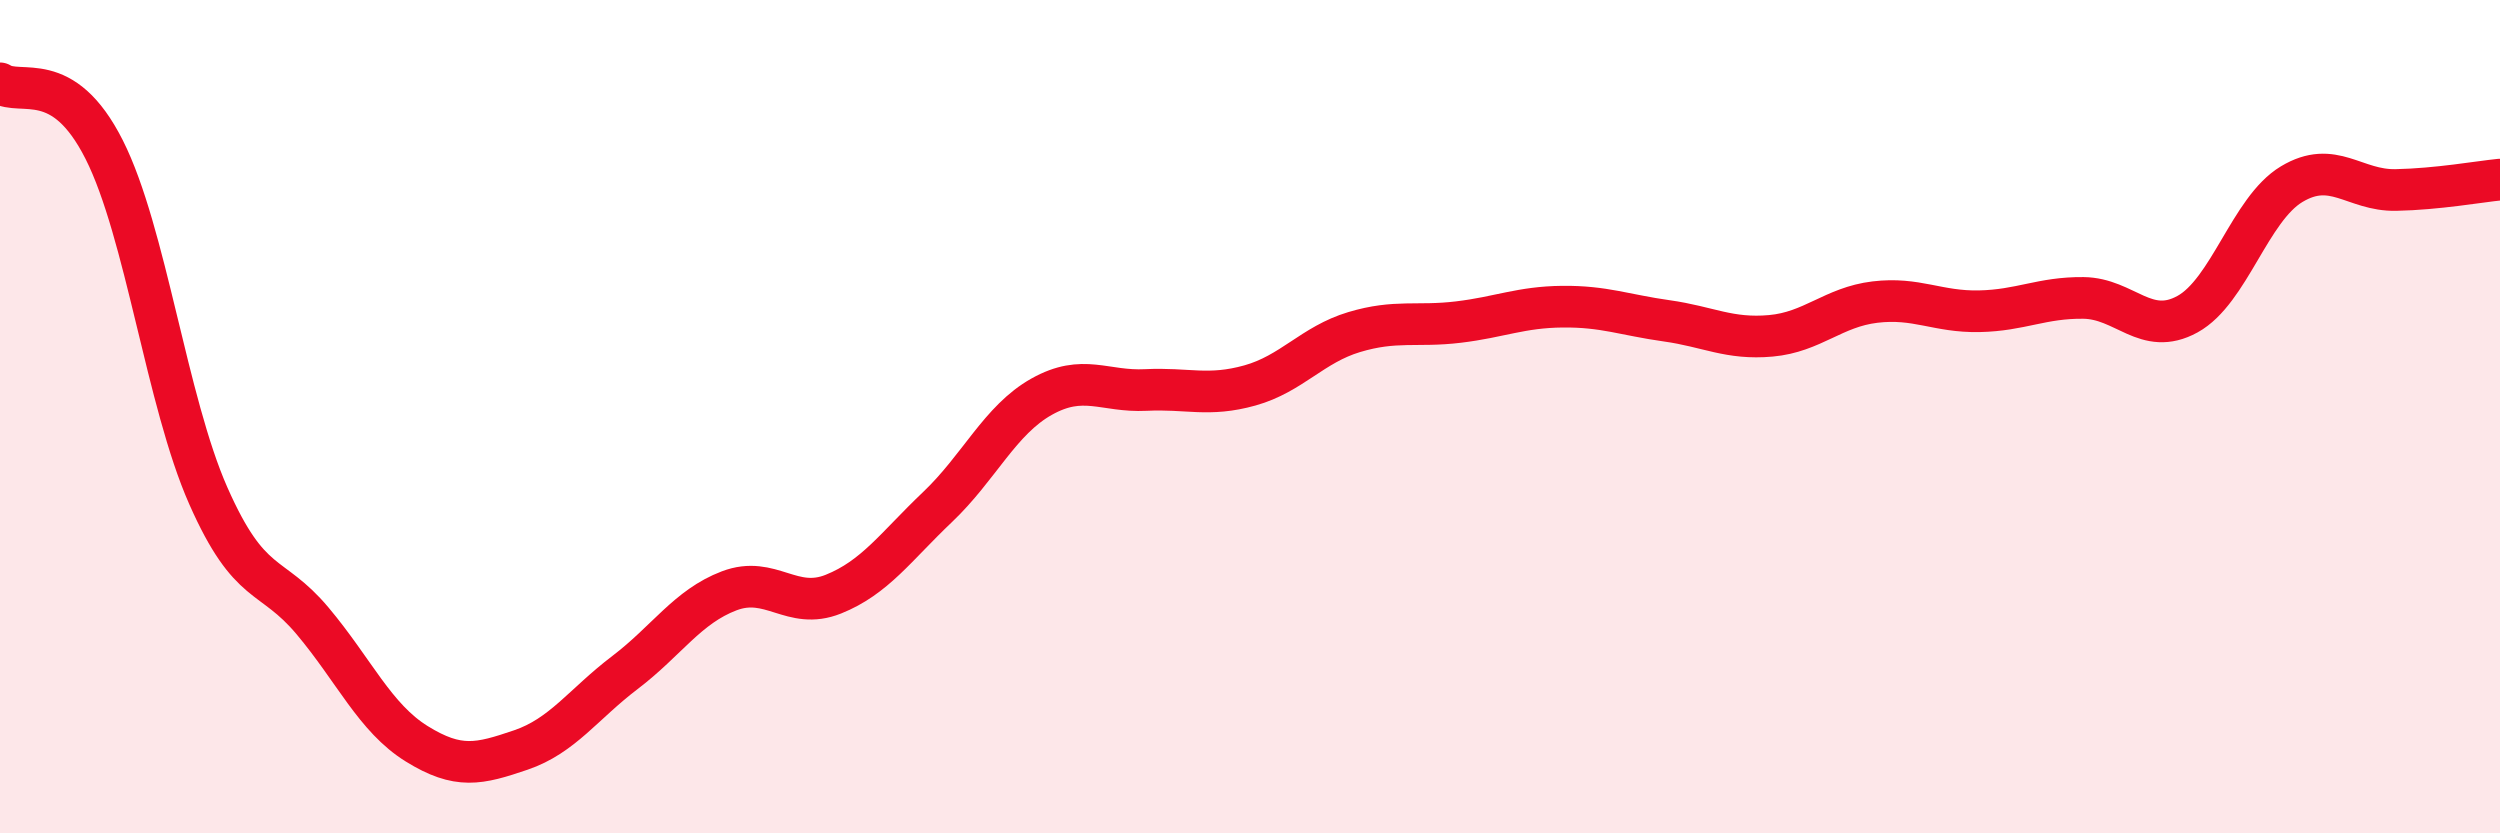 
    <svg width="60" height="20" viewBox="0 0 60 20" xmlns="http://www.w3.org/2000/svg">
      <path
        d="M 0,2 C 0.5,2.32 1.5,1.61 2.5,3.59 C 3.5,5.57 4,9.64 5,11.9 C 6,14.16 6.5,13.71 7.5,14.9 C 8.5,16.09 9,17.23 10,17.85 C 11,18.47 11.5,18.34 12.5,18 C 13.5,17.66 14,16.9 15,16.14 C 16,15.38 16.5,14.56 17.5,14.18 C 18.5,13.8 19,14.66 20,14.26 C 21,13.86 21.5,13.12 22.5,12.17 C 23.5,11.22 24,10.08 25,9.52 C 26,8.96 26.5,9.41 27.5,9.36 C 28.5,9.31 29,9.53 30,9.25 C 31,8.97 31.5,8.27 32.5,7.97 C 33.5,7.67 34,7.85 35,7.73 C 36,7.61 36.5,7.37 37.5,7.36 C 38.5,7.35 39,7.56 40,7.7 C 41,7.84 41.5,8.15 42.5,8.06 C 43.5,7.97 44,7.37 45,7.25 C 46,7.13 46.5,7.49 47.5,7.47 C 48.5,7.45 49,7.14 50,7.15 C 51,7.16 51.5,8.09 52.5,7.54 C 53.5,6.99 54,5.02 55,4.42 C 56,3.82 56.5,4.58 57.5,4.56 C 58.5,4.54 59.5,4.36 60,4.31L60 20L0 20Z"
        fill="#EB0A25"
        opacity="0.1"
        stroke-linecap="round"
        stroke-linejoin="round"
      />
      <path
        d="M 0,2 C 0.5,2.32 1.5,1.61 2.5,3.59 C 3.5,5.57 4,9.64 5,11.9 C 6,14.16 6.5,13.71 7.5,14.9 C 8.5,16.09 9,17.23 10,17.85 C 11,18.47 11.5,18.34 12.5,18 C 13.5,17.66 14,16.9 15,16.14 C 16,15.38 16.5,14.56 17.5,14.18 C 18.5,13.8 19,14.66 20,14.26 C 21,13.86 21.5,13.12 22.5,12.17 C 23.5,11.22 24,10.08 25,9.52 C 26,8.96 26.5,9.41 27.5,9.36 C 28.5,9.31 29,9.53 30,9.25 C 31,8.97 31.5,8.27 32.5,7.97 C 33.5,7.67 34,7.85 35,7.73 C 36,7.61 36.5,7.37 37.5,7.36 C 38.5,7.35 39,7.56 40,7.7 C 41,7.84 41.5,8.15 42.5,8.06 C 43.5,7.97 44,7.37 45,7.25 C 46,7.13 46.5,7.49 47.5,7.47 C 48.5,7.45 49,7.14 50,7.15 C 51,7.16 51.5,8.09 52.5,7.54 C 53.5,6.99 54,5.02 55,4.42 C 56,3.82 56.5,4.58 57.5,4.56 C 58.5,4.54 59.5,4.36 60,4.31"
        stroke="#EB0A25"
        stroke-width="1"
        fill="none"
        stroke-linecap="round"
        stroke-linejoin="round"
      />
    </svg>
  